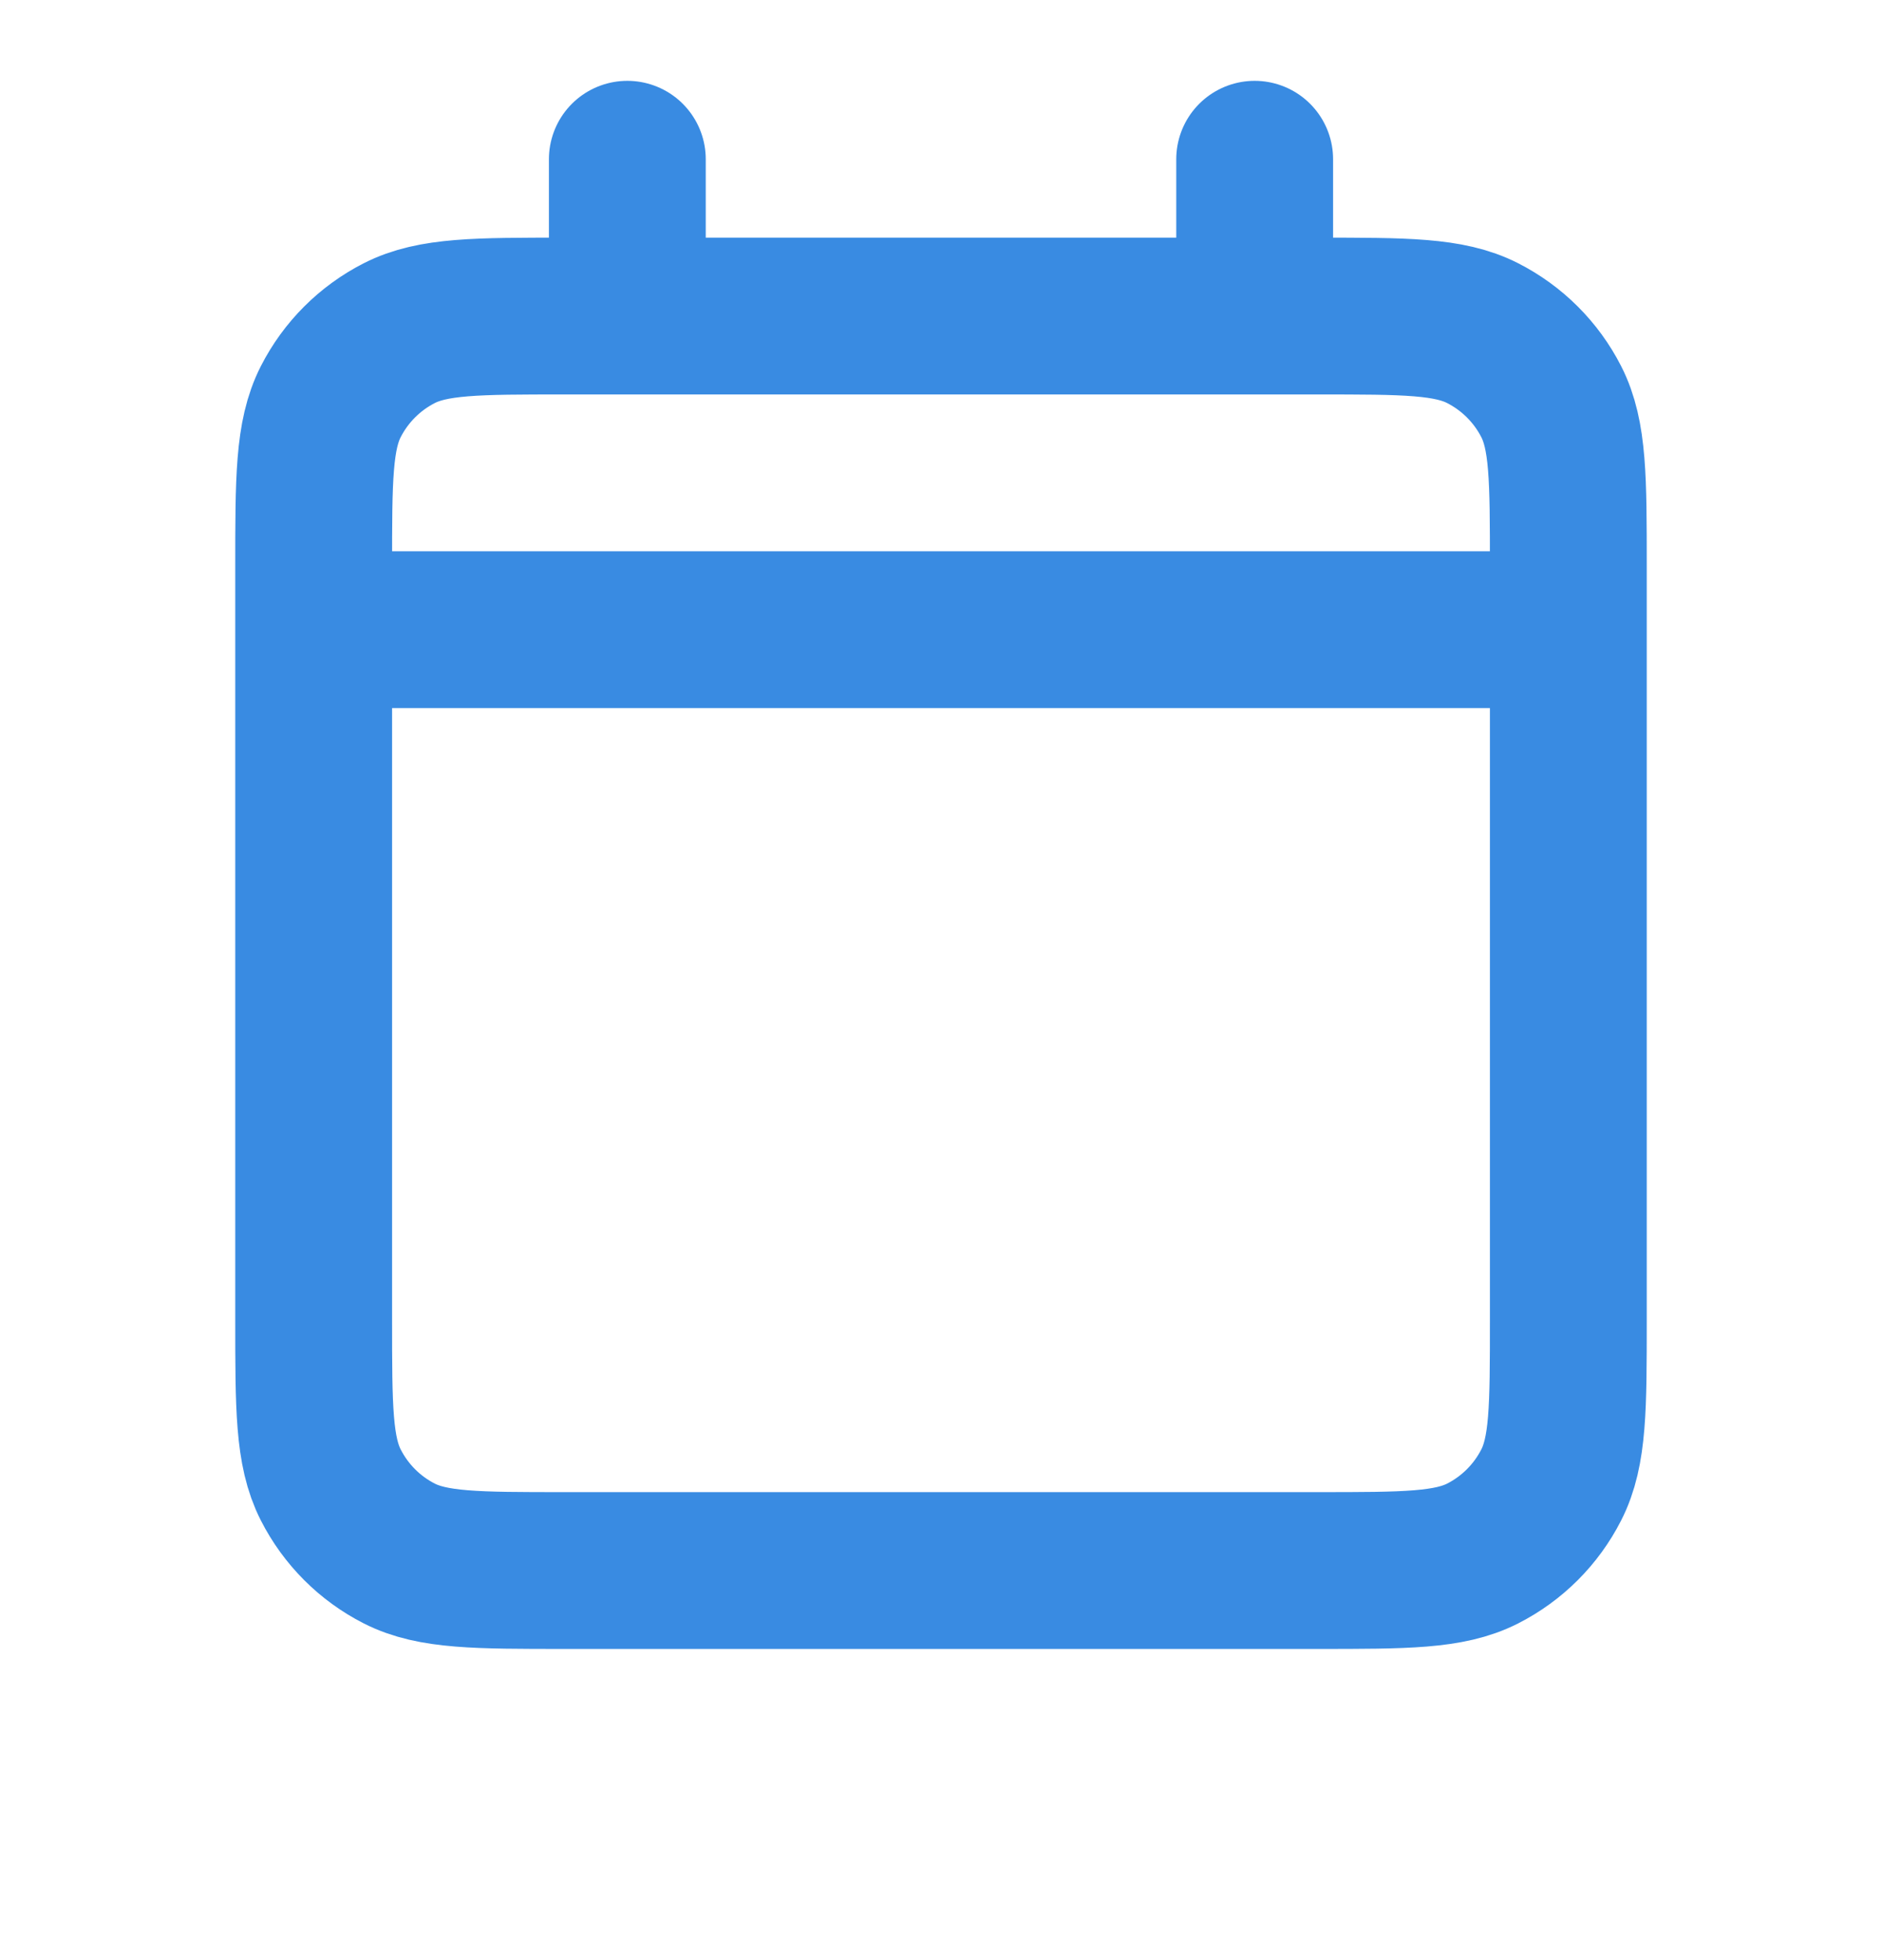 <svg xmlns="http://www.w3.org/2000/svg" width="24" height="25" viewBox="0 0 24 25" fill="none">
  <path d="M4 8.031H20M4 8.031V16.831C4 17.952 4 18.511 4.218 18.939C4.41 19.316 4.715 19.622 5.092 19.814C5.519 20.031 6.079 20.031 7.197 20.031H16.803C17.921 20.031 18.48 20.031 18.907 19.814C19.284 19.622 19.59 19.316 19.782 18.939C20 18.512 20 17.953 20 16.835V8.031M4 8.031V7.231C4 6.111 4 5.551 4.218 5.123C4.41 4.747 4.715 4.441 5.092 4.249C5.52 4.031 6.08 4.031 7.2 4.031H8M20 8.031V7.228C20 6.11 20 5.55 19.782 5.123C19.59 4.747 19.284 4.441 18.907 4.249C18.48 4.031 17.92 4.031 16.8 4.031H16M16 2.031V4.031M16 4.031H8M8 2.031V4.031" stroke="#398BE2" stroke-width="2" stroke-linecap="round" stroke-linejoin="round"/>
</svg>